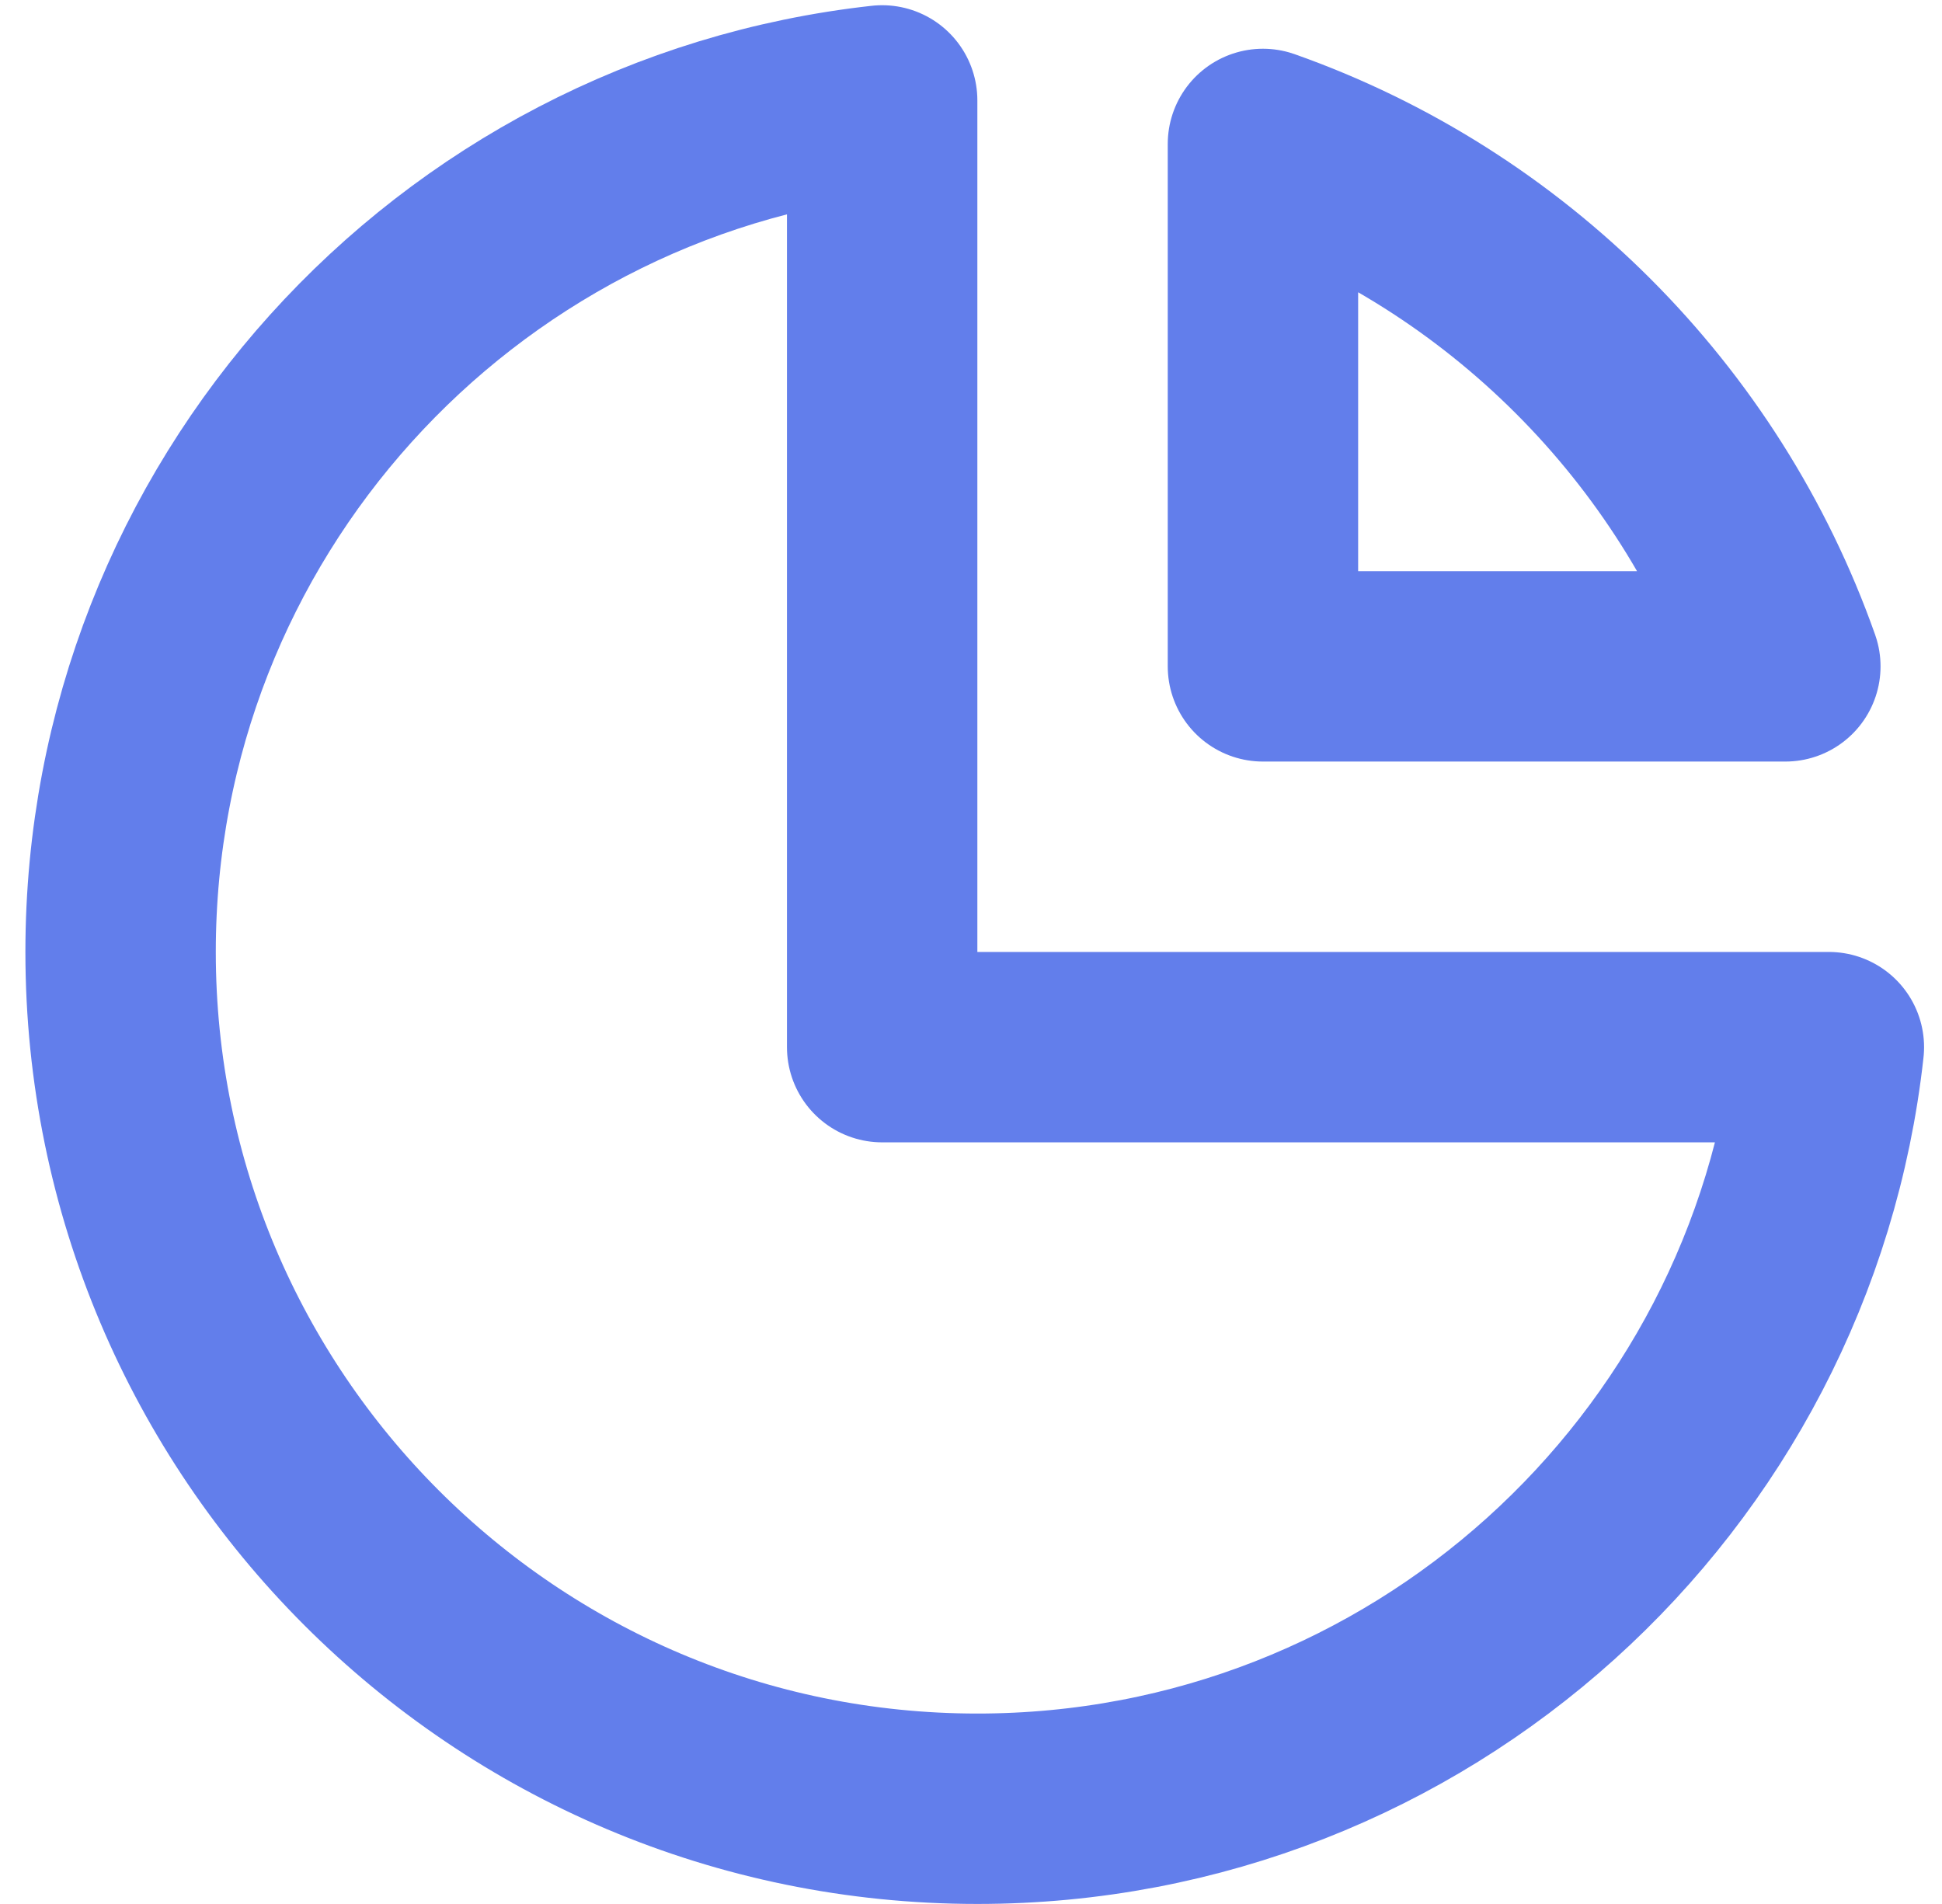 <svg width="51" height="50" viewBox="0 0 51 50" fill="none" xmlns="http://www.w3.org/2000/svg">
<path d="M23.167 2.637C11.917 3.88 3.167 13.418 3.167 24.999C3.167 37.426 13.24 47.499 25.667 47.499C37.248 47.499 46.786 38.749 48.029 27.499H23.167V2.637Z" stroke="#627EEB" stroke-width="5" stroke-linecap="round" stroke-linejoin="round"/>
<path d="M46.886 17.499H33.167V3.78C39.56 6.04 44.627 11.107 46.886 17.499Z" stroke="#627EEB" stroke-width="5" stroke-linecap="round" stroke-linejoin="round"/>
</svg>
